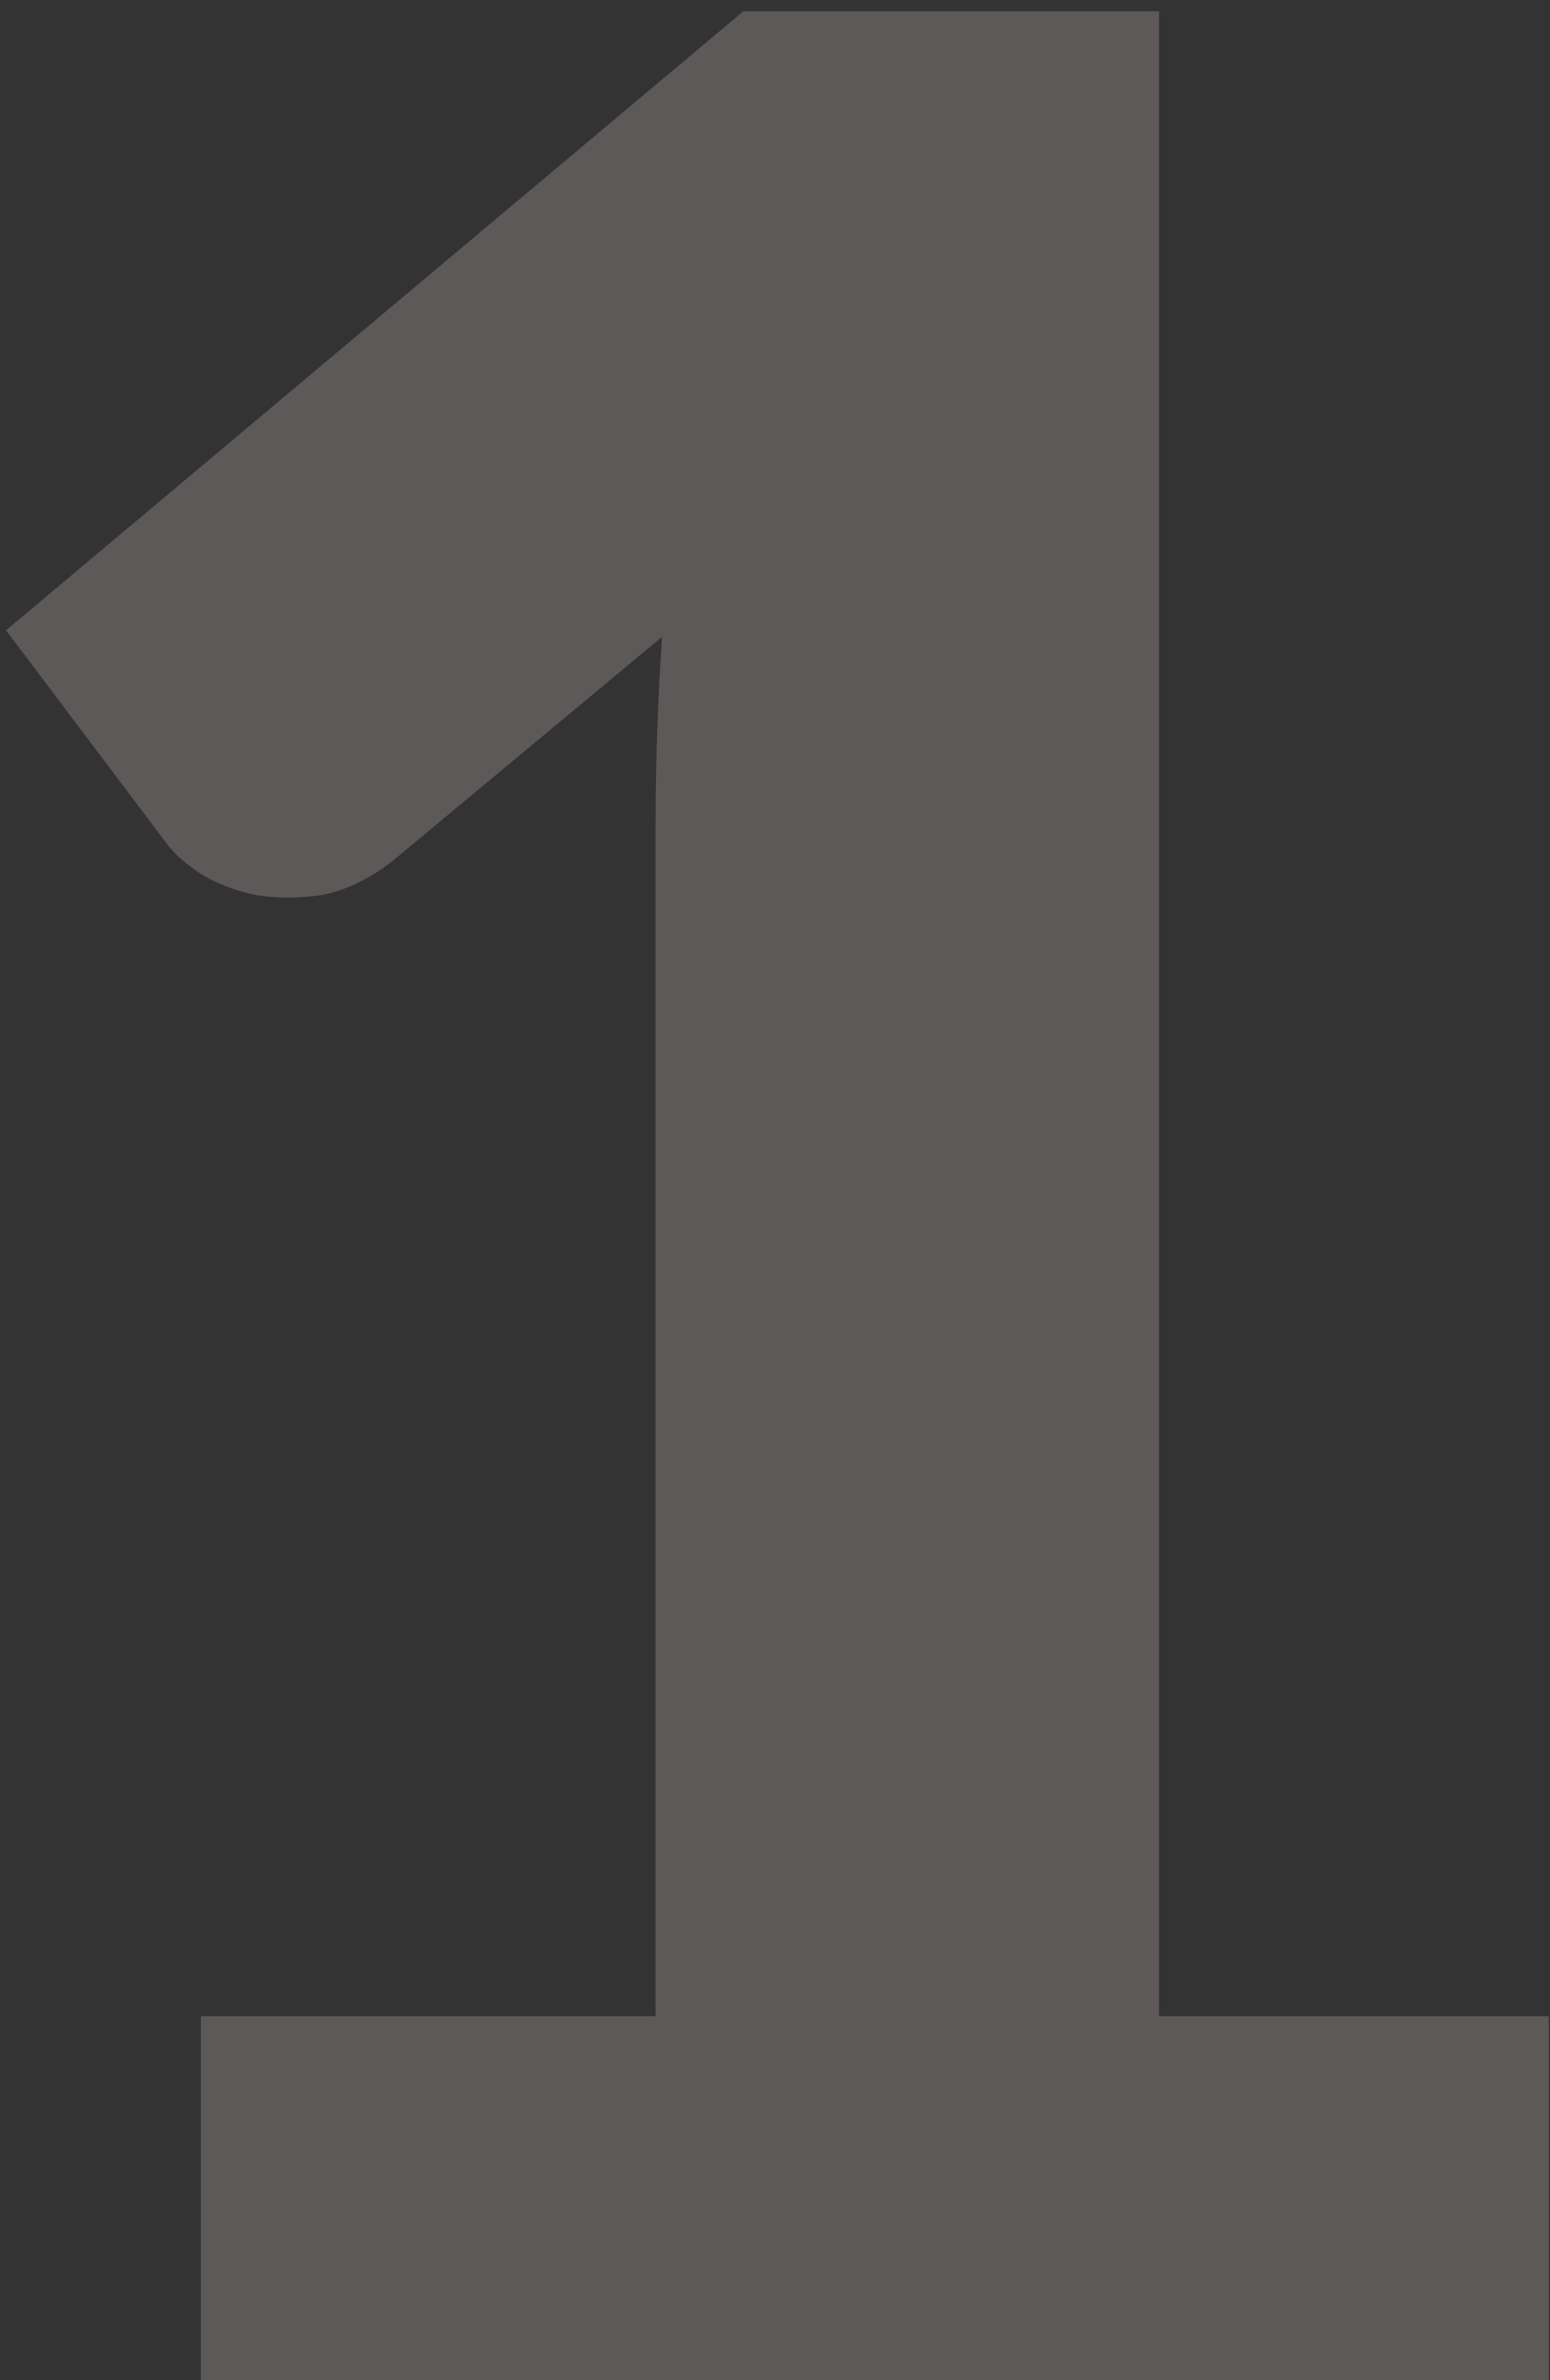 <?xml version="1.0" encoding="UTF-8"?> <svg xmlns="http://www.w3.org/2000/svg" width="86" height="132" viewBox="0 0 86 132" fill="none"><rect x="0" y="0" width="86" height="132" fill="#333333" stroke="none"/> <path d="M85.933 111.816V132H11.145V111.816H36.375V45.589C36.375 43.907 36.405 42.225 36.465 40.543C36.525 38.801 36.615 37.059 36.735 35.317L21.778 47.752C20.456 48.773 19.134 49.404 17.813 49.644C16.552 49.824 15.35 49.824 14.209 49.644C13.067 49.404 12.046 49.013 11.145 48.472C10.244 47.872 9.583 47.271 9.163 46.67L0.333 34.957L41.24 0.627H64.307V111.816H85.933Z" fill="#FFF3EE" fill-opacity="0.2"></path> </svg> 